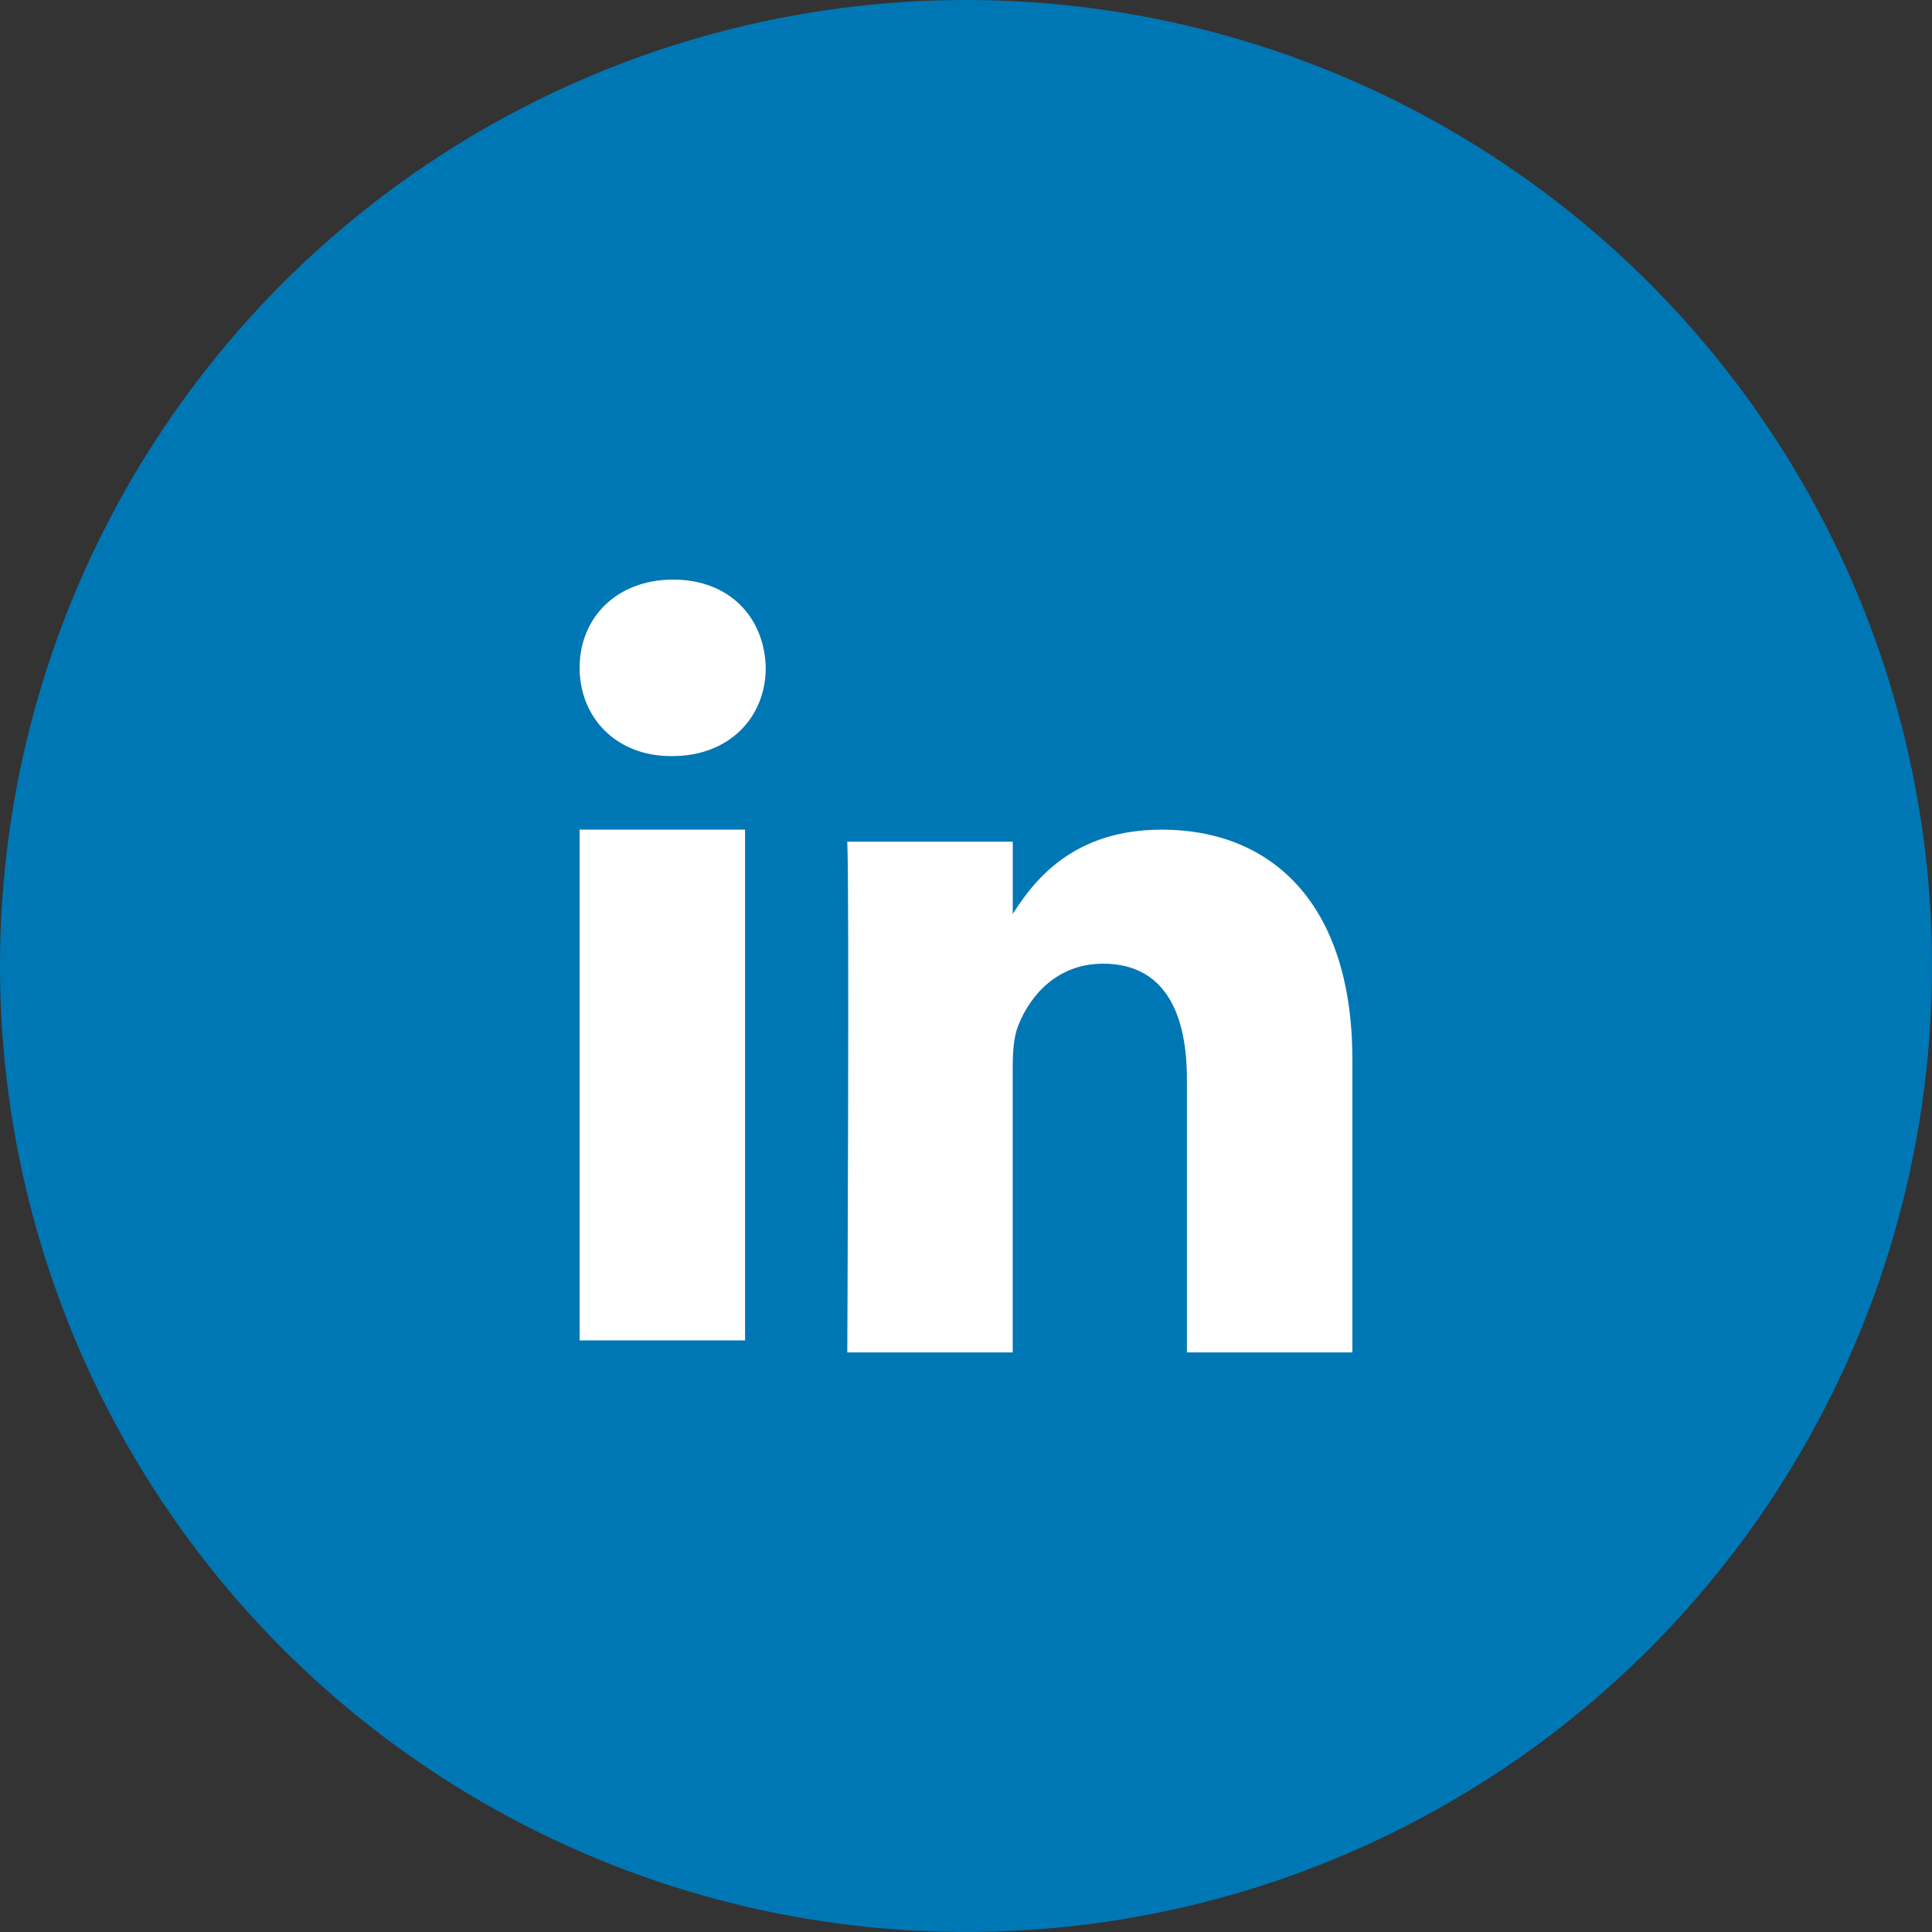 <?xml version="1.0" encoding="UTF-8"?><svg width="50" height="50" xmlns="http://www.w3.org/2000/svg"><rect width="100%" height="100%" fill="#333333" stroke="none"/><g fill="none" fill-rule="evenodd"><circle fill="#0077B5" cx="25" cy="25" r="25"/><path d="M15 21.471h4.282v13.218H15V21.471zM17.422 15c1.465 0 2.367.987 2.395 2.283 0 1.269-.93 2.285-2.423 2.285h-.027C15.929 19.568 15 18.552 15 17.283 15 15.987 15.958 15 17.422 15zm12.647 6.471c2.818 0 4.93 1.89 4.93 5.95l-0 7.579h-4.282v-7.072c0-1.776-.62-2.988-2.17-2.988-1.183 0-1.888.817-2.197 1.606-.113.283-.141.677-.141 1.072V35H21.928s.056-11.978 0-13.218h4.282v1.872c.568-.9 1.586-2.183 3.86-2.183z" fill="#FFF" fill-rule="nonzero"/></g></svg>
